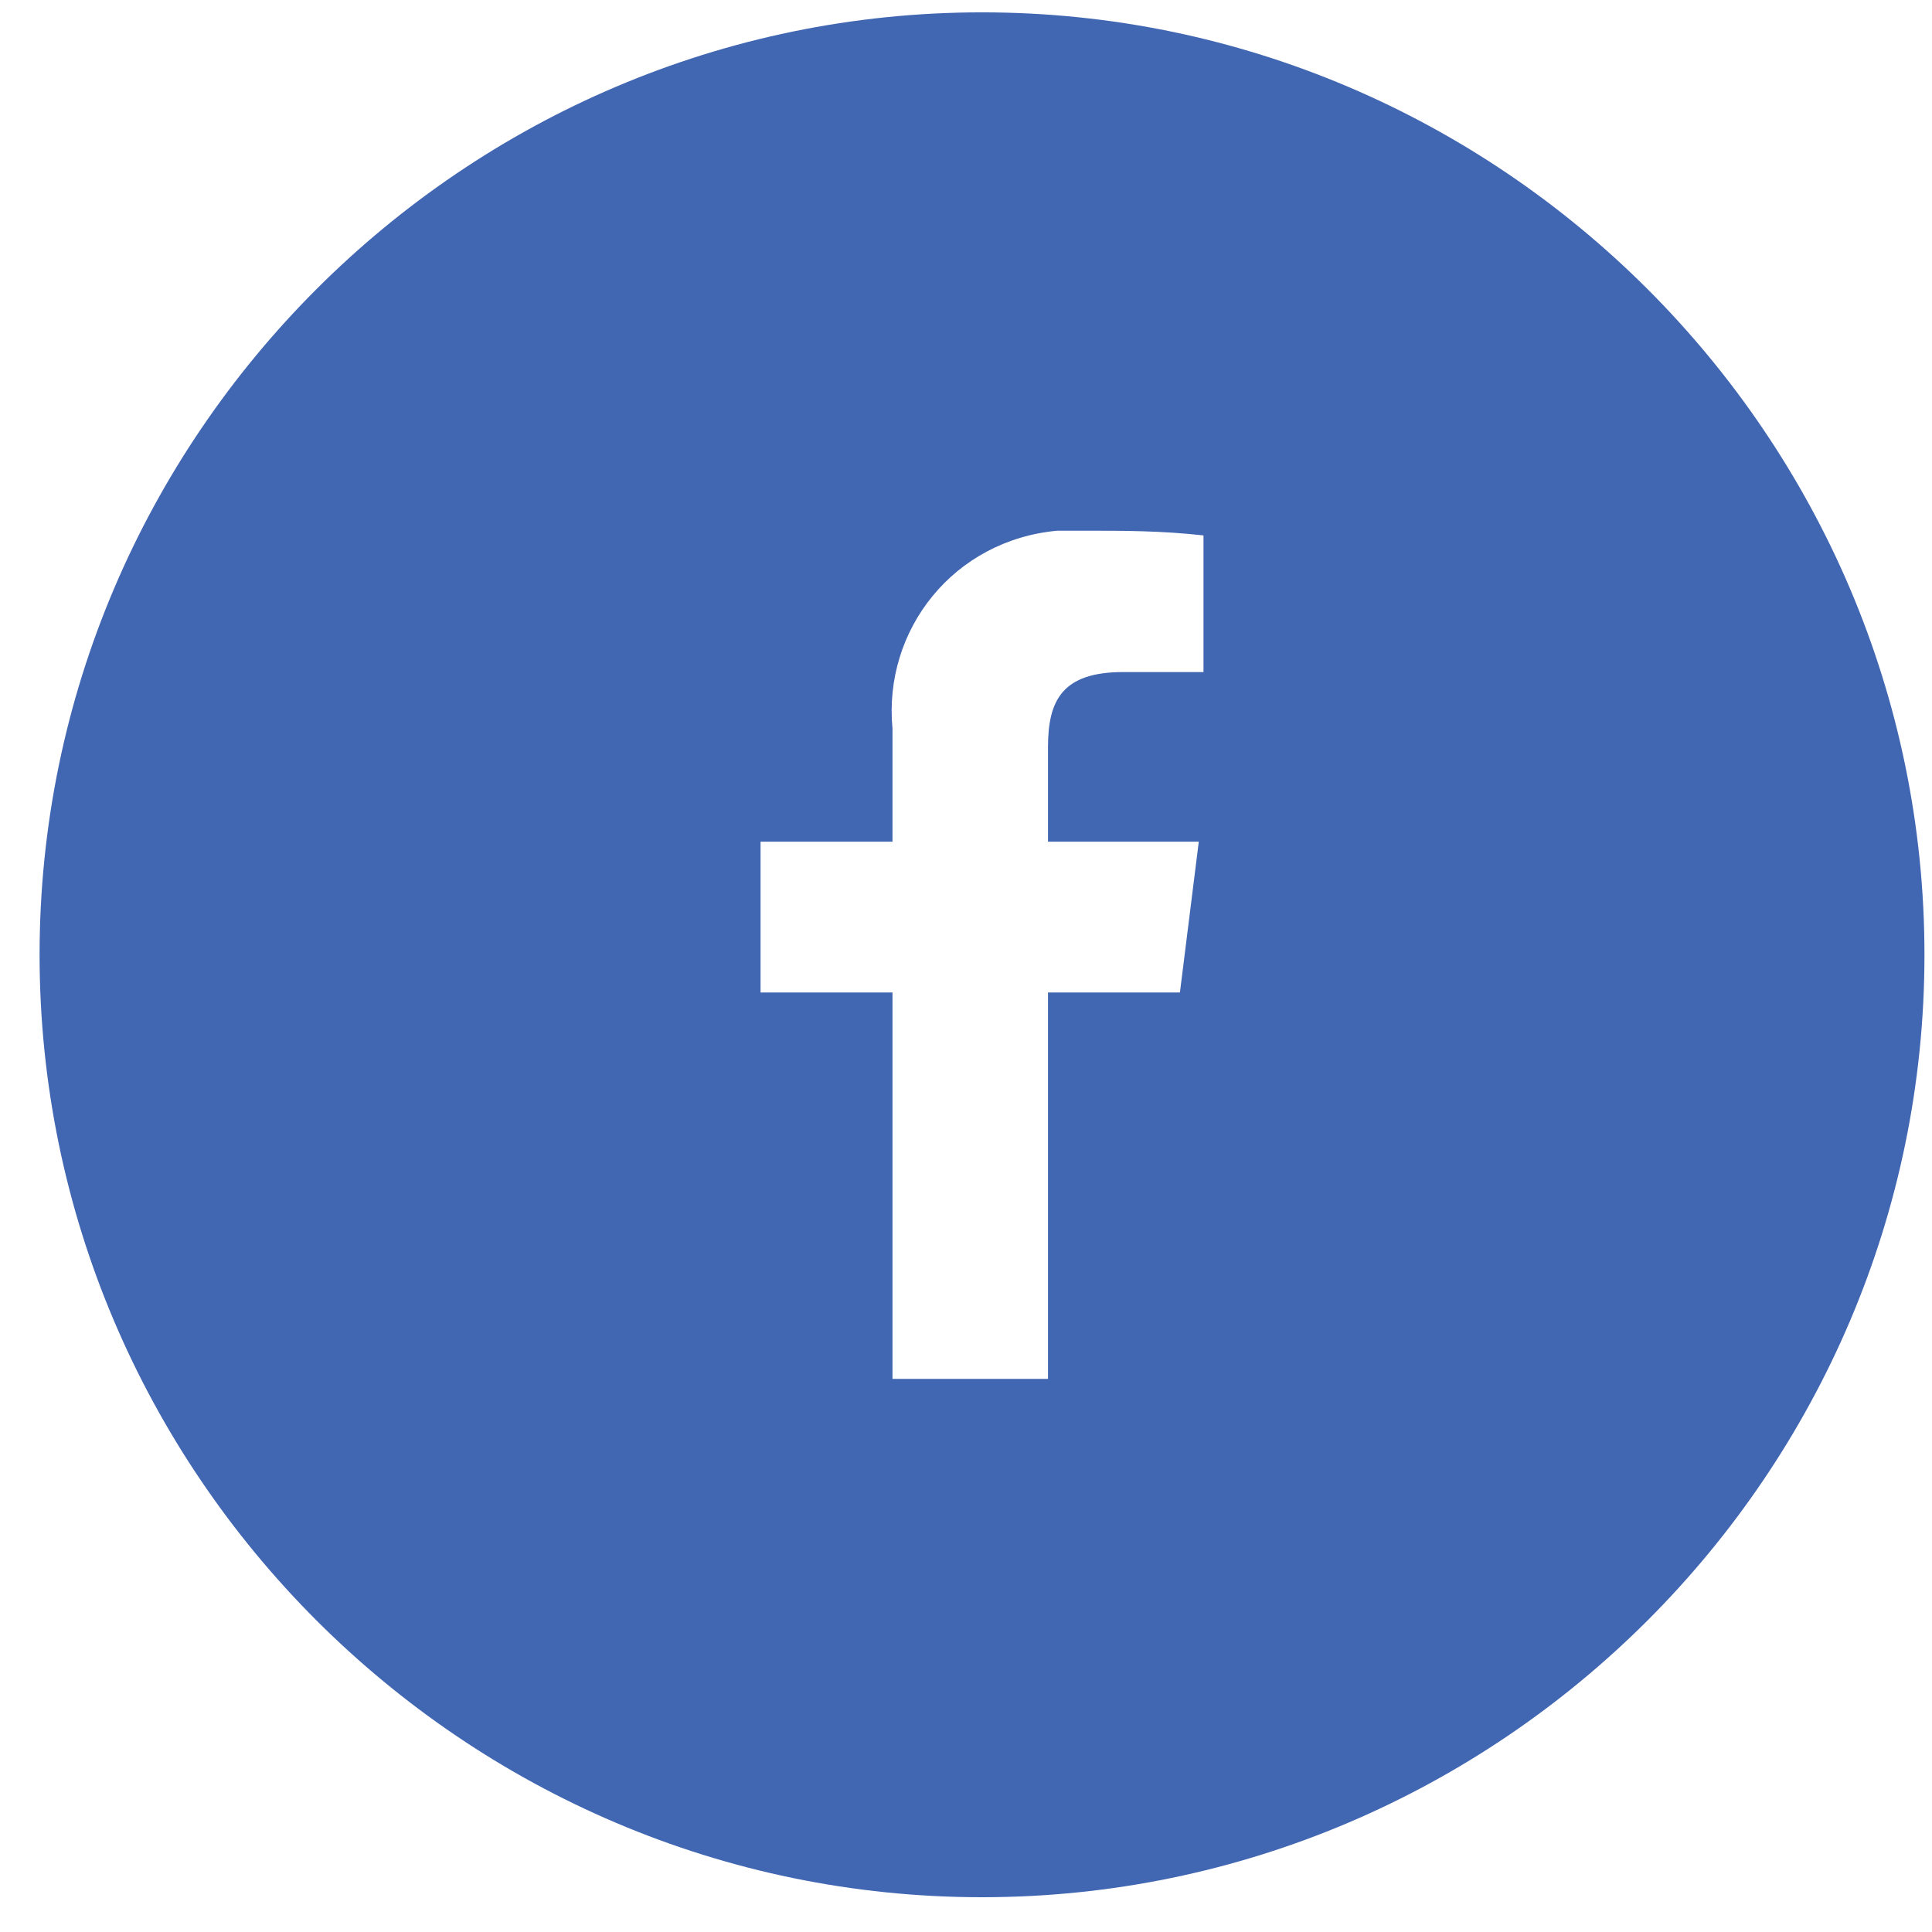 <svg xmlns="http://www.w3.org/2000/svg" width="41" height="41" viewBox="0 0 41 41">
    <path fill="#4166B2" fill-rule="nonzero" d="M20.84.262c-11 0-20 9-20 20s9 20 20 20 20-9 20-20-9-20-20-20zm4.7 14h-1.7c-1.3 0-1.6.6-1.6 1.6v2h3.2l-.4 3.2h-2.8v8.2h-3.3v-8.2h-2.8v-3.2h2.8v-2.4c-.2-2.1 1.3-4 3.5-4.2h.6c.8 0 1.6 0 2.5.1v2.9z"/>
</svg>
